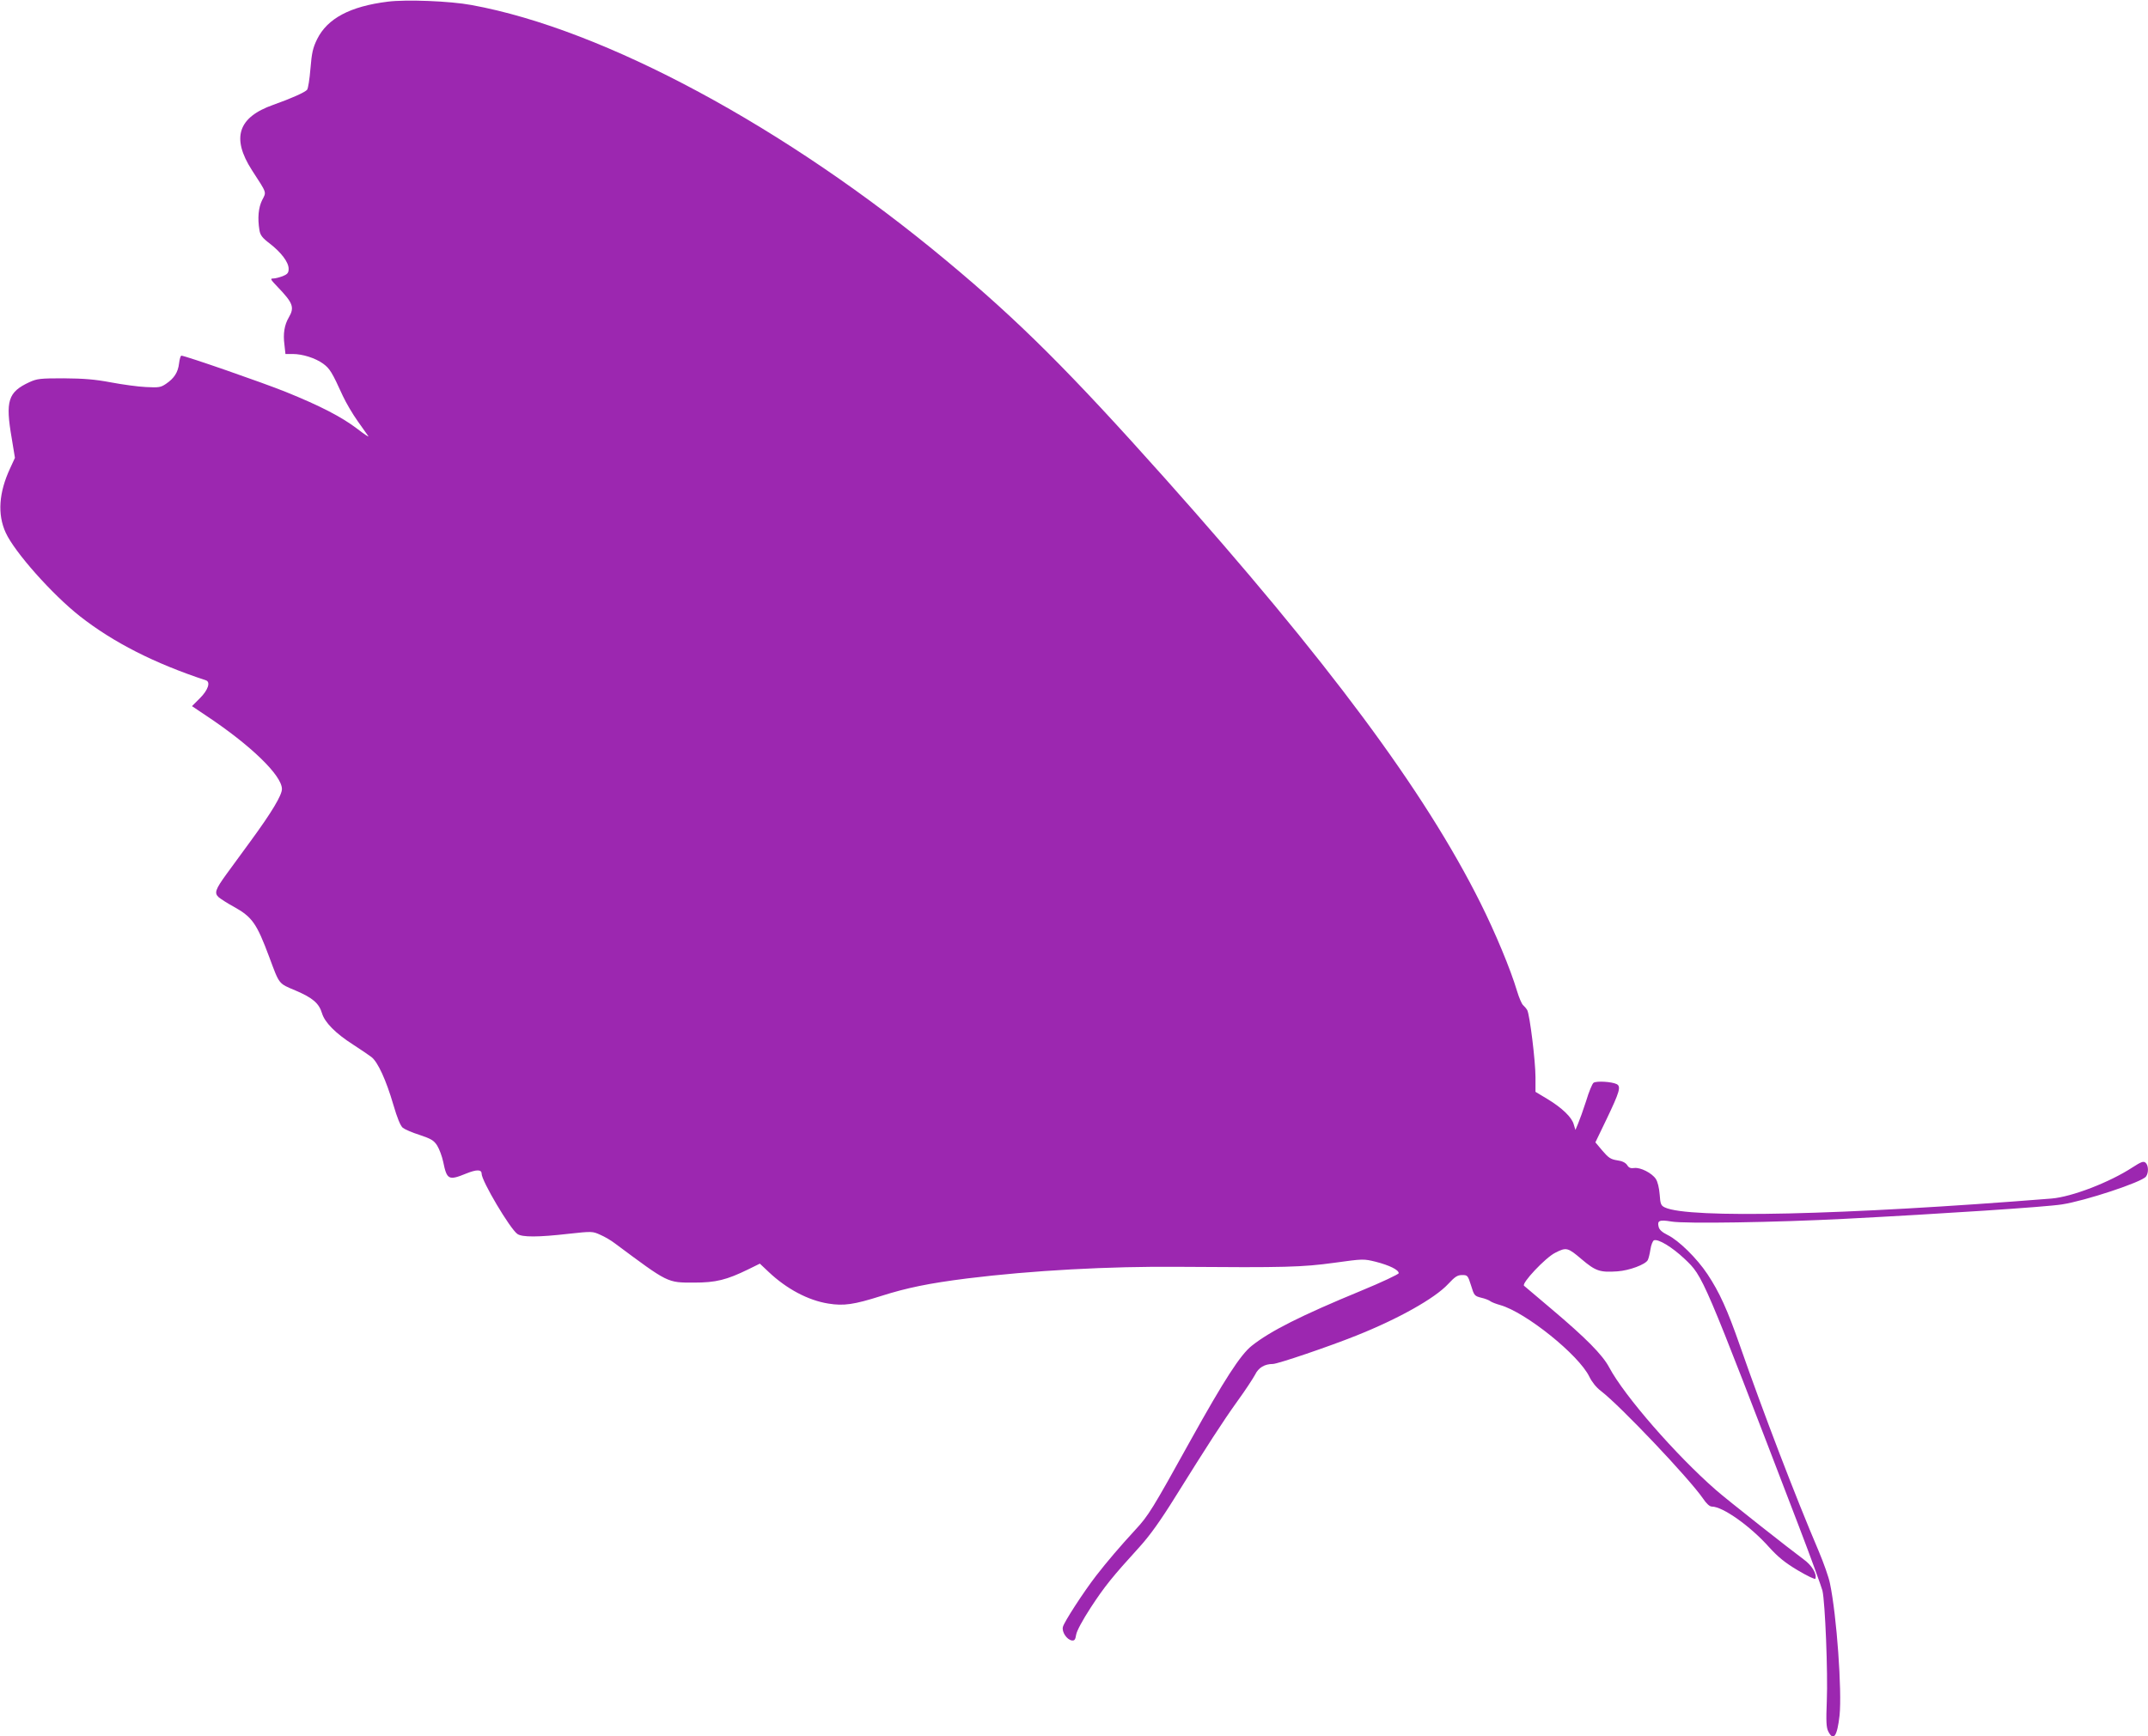 <?xml version="1.0" standalone="no"?>
<!DOCTYPE svg PUBLIC "-//W3C//DTD SVG 20010904//EN"
 "http://www.w3.org/TR/2001/REC-SVG-20010904/DTD/svg10.dtd">
<svg version="1.0" xmlns="http://www.w3.org/2000/svg"
 width="1280pt" height="1035pt" viewBox="0 0 1280 1035"
 preserveAspectRatio="xMidYMid meet">
<g transform="translate(0,1035) scale(0.1,-0.1)"
fill="#9c27b0" stroke="none">
<path d="M2310 10340 c-224 -28 -359 -100 -420 -223 -26 -53 -32 -81 -40 -176
-5 -62 -14 -119 -20 -126 -12 -15 -95 -52 -202 -90 -210 -74 -250 -197 -127
-389 92 -142 87 -128 61 -179 -22 -45 -28 -106 -16 -179 5 -30 17 -46 62 -80
68 -53 112 -111 112 -150 0 -24 -6 -32 -35 -44 -19 -7 -44 -14 -57 -14 -20 0
-16 -6 28 -52 90 -94 100 -120 65 -180 -26 -44 -35 -97 -26 -163 l6 -55 43 0
c59 0 135 -24 182 -58 39 -29 52 -49 117 -192 19 -41 59 -109 89 -151 30 -42
58 -82 63 -89 4 -7 -26 13 -66 44 -93 71 -221 137 -426 220 -139 56 -600 216
-622 216 -5 0 -11 -21 -14 -46 -6 -53 -29 -89 -78 -122 -31 -21 -42 -23 -119
-19 -47 2 -141 15 -210 28 -96 18 -160 23 -280 24 -141 0 -159 -2 -205 -23
-127 -59 -144 -111 -105 -335 l19 -116 -29 -63 c-67 -144 -76 -274 -26 -383
53 -116 277 -368 442 -498 199 -156 444 -281 751 -382 29 -10 13 -58 -35 -106
l-48 -48 85 -57 c265 -176 451 -356 451 -437 0 -37 -61 -139 -187 -311 -53
-72 -118 -161 -144 -197 -66 -91 -73 -112 -46 -137 12 -10 52 -36 89 -56 111
-62 137 -98 213 -302 61 -164 54 -155 156 -198 103 -44 140 -76 158 -136 16
-54 81 -120 186 -187 44 -28 93 -62 109 -74 38 -30 87 -137 130 -284 23 -79
42 -125 56 -137 11 -9 56 -29 101 -43 68 -23 84 -32 104 -63 13 -21 29 -64 36
-97 22 -107 32 -113 137 -70 62 25 92 25 92 -1 0 -43 169 -328 213 -359 28
-20 123 -20 306 1 138 15 142 15 188 -6 26 -11 65 -34 87 -51 320 -238 311
-234 471 -234 132 0 195 16 326 80 l67 33 53 -50 c107 -101 235 -169 355 -188
92 -15 153 -6 314 45 154 49 285 76 515 105 380 47 843 73 1265 69 627 -5 731
-2 920 24 174 24 175 24 249 6 81 -21 136 -48 136 -68 0 -6 -101 -54 -225
-105 -356 -147 -539 -239 -650 -327 -68 -53 -166 -206 -363 -560 -231 -417
-253 -453 -332 -538 -91 -99 -168 -189 -233 -273 -75 -97 -191 -276 -198 -305
-8 -30 23 -76 53 -81 16 -2 21 4 26 35 4 23 38 86 88 163 82 125 127 181 290
360 62 69 122 152 214 300 191 306 279 443 370 570 46 63 92 134 104 156 20
42 57 64 106 64 29 0 335 104 497 169 251 100 468 222 547 307 42 45 56 54 84
54 32 0 34 -2 53 -62 18 -60 21 -63 60 -73 23 -5 48 -15 55 -21 8 -6 34 -16
59 -23 152 -43 468 -297 531 -427 15 -31 41 -64 69 -85 115 -88 525 -520 609
-642 20 -30 39 -47 52 -47 65 0 229 -116 342 -243 53 -58 93 -91 170 -137 56
-33 103 -56 105 -50 10 29 -22 81 -71 116 -70 51 -460 358 -522 413 -238 208
-545 560 -636 731 -40 75 -138 174 -344 348 -88 74 -161 136 -163 138 -18 13
127 168 186 197 66 34 75 31 156 -38 85 -72 110 -80 214 -73 72 5 167 41 181
67 5 9 12 38 16 64 4 27 14 51 21 54 25 10 108 -40 183 -111 111 -106 103 -87
680 -1592 72 -188 135 -362 141 -385 16 -70 33 -490 26 -657 -5 -126 -3 -159
9 -183 31 -60 53 -28 67 96 15 146 -17 595 -57 786 -7 37 -38 124 -68 195
-137 321 -331 828 -469 1224 -75 215 -122 318 -193 425 -63 95 -172 202 -238
234 -32 16 -49 31 -53 48 -10 38 5 44 76 32 80 -14 622 -5 1030 16 582 30
1204 71 1297 86 138 21 477 133 501 166 17 23 15 68 -3 83 -12 10 -26 5 -77
-28 -138 -90 -362 -176 -483 -186 -1242 -99 -2163 -120 -2304 -53 -23 11 -27
19 -31 78 -3 38 -12 76 -23 92 -23 35 -92 70 -128 65 -22 -3 -33 1 -43 18 -10
14 -29 24 -60 28 -38 6 -51 15 -87 57 l-42 50 67 139 c77 161 87 194 60 208
-30 15 -122 20 -138 8 -8 -6 -28 -54 -44 -108 -17 -53 -39 -114 -48 -135 l-16
-38 -10 33 c-11 42 -70 99 -158 152 l-70 42 0 88 c0 95 -34 370 -49 399 -6 10
-17 23 -25 30 -8 7 -24 44 -36 84 -39 131 -130 349 -219 527 -333 666 -907
1439 -1880 2530 -565 633 -868 936 -1301 1296 -951 793 -2039 1380 -2830 1524
-128 24 -392 34 -500 20z"/>
</g>
</svg>
